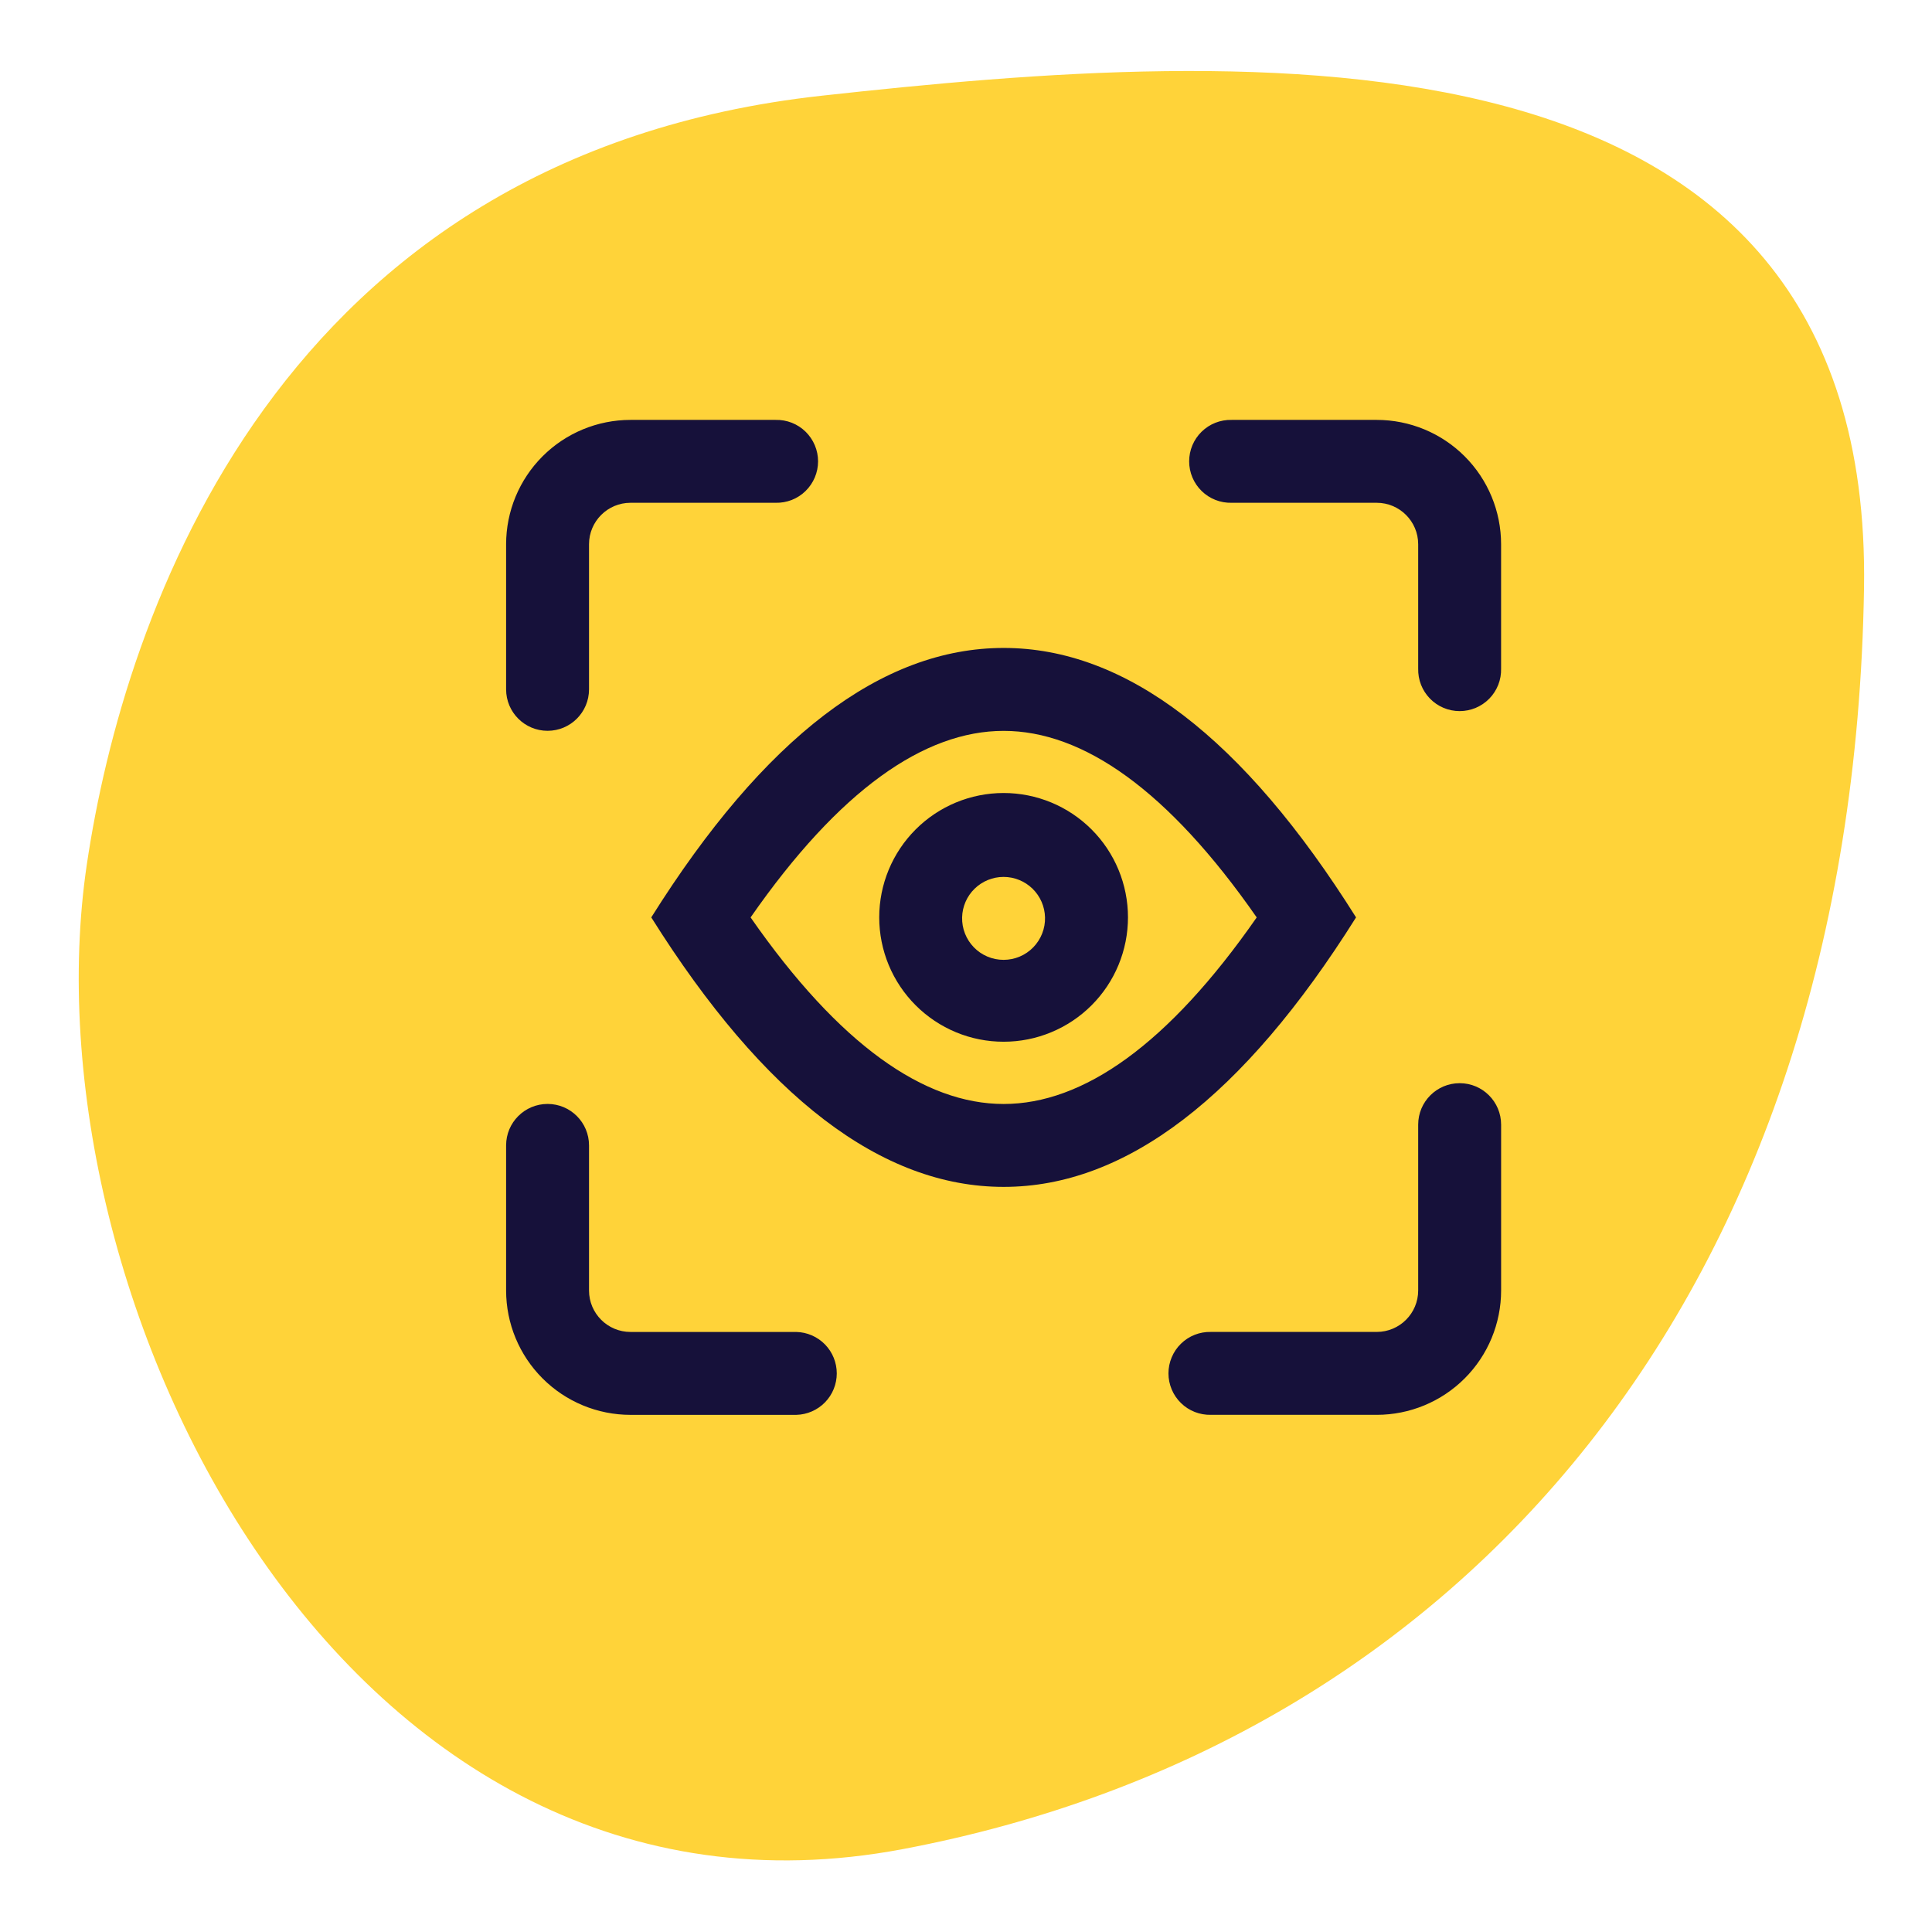 <svg width="81" height="80" viewBox="0 0 81 80" fill="none" xmlns="http://www.w3.org/2000/svg">
<path d="M78.15 24.667C77.68 54.308 61.234 73.112 37.843 77.528C14.451 81.944 0.945 54.403 3.641 36.237C5.194 25.777 11.64 6.52 34.457 4.012C52.255 2.055 78.536 0.272 78.15 24.667Z" fill="#FFD339"/>
<path fill-rule="evenodd" clip-rule="evenodd" d="M62.934 28.033C62.94 28.265 62.899 28.496 62.815 28.712C62.73 28.927 62.603 29.124 62.441 29.29C62.279 29.456 62.085 29.588 61.871 29.678C61.658 29.768 61.428 29.814 61.196 29.814C60.965 29.814 60.735 29.768 60.521 29.678C60.308 29.588 60.114 29.456 59.952 29.29C59.79 29.124 59.663 28.927 59.578 28.712C59.493 28.496 59.453 28.265 59.458 28.033V22.819C59.458 21.86 58.679 21.08 57.72 21.08H51.637C51.405 21.086 51.174 21.045 50.959 20.961C50.743 20.876 50.546 20.749 50.38 20.587C50.214 20.425 50.082 20.231 49.992 20.018C49.902 19.804 49.856 19.574 49.856 19.343C49.856 19.111 49.902 18.881 49.992 18.667C50.082 18.454 50.214 18.26 50.38 18.098C50.546 17.936 50.743 17.809 50.959 17.724C51.174 17.64 51.405 17.599 51.637 17.605H57.72C59.103 17.605 60.429 18.154 61.407 19.132C62.385 20.11 62.934 21.436 62.934 22.819V28.033ZM61.198 45.414C62.157 45.414 62.935 46.192 62.935 47.152V54.104C62.935 55.487 62.386 56.813 61.408 57.791C60.43 58.769 59.104 59.319 57.721 59.319H50.769C50.537 59.324 50.307 59.283 50.091 59.199C49.875 59.114 49.678 58.987 49.513 58.825C49.346 58.663 49.215 58.469 49.125 58.256C49.035 58.042 48.988 57.812 48.988 57.581C48.988 57.349 49.035 57.119 49.125 56.906C49.215 56.692 49.346 56.498 49.513 56.336C49.678 56.174 49.875 56.047 50.091 55.962C50.307 55.878 50.537 55.837 50.769 55.843H57.72C58.679 55.843 59.458 55.065 59.458 54.104V47.152C59.458 46.193 60.236 45.414 61.197 45.414H61.198ZM22.958 46.284C21.998 46.284 21.219 47.062 21.219 48.022V54.105C21.219 55.488 21.769 56.815 22.747 57.792C23.724 58.77 25.051 59.32 26.434 59.32H33.386C33.84 59.309 34.271 59.12 34.588 58.796C34.905 58.471 35.082 58.035 35.082 57.582C35.082 57.128 34.905 56.692 34.588 56.367C34.271 56.043 33.84 55.855 33.386 55.844H26.434C25.474 55.844 24.695 55.066 24.695 54.105V48.022C24.695 47.063 23.917 46.284 22.958 46.284ZM22.958 30.64C21.998 30.64 21.219 29.863 21.219 28.902V22.819C21.219 21.436 21.769 20.11 22.747 19.132C23.724 18.154 25.051 17.605 26.434 17.605H32.517C32.748 17.599 32.979 17.64 33.195 17.724C33.411 17.809 33.608 17.936 33.773 18.098C33.939 18.26 34.071 18.454 34.161 18.667C34.251 18.881 34.298 19.111 34.298 19.343C34.298 19.574 34.251 19.804 34.161 20.018C34.071 20.231 33.939 20.425 33.773 20.587C33.608 20.749 33.411 20.876 33.195 20.961C32.979 21.045 32.748 21.086 32.517 21.08H26.434C25.474 21.08 24.695 21.86 24.695 22.819V28.902C24.695 29.861 23.917 30.64 22.958 30.64ZM56.853 38.463C52.124 45.996 47.199 49.762 42.08 49.762C36.959 49.762 32.035 45.996 27.305 38.463C32.035 30.931 36.959 27.166 42.08 27.166C47.199 27.166 52.124 30.931 56.853 38.463ZM52.688 38.464C48.969 33.12 45.403 30.643 42.079 30.643C38.754 30.643 35.188 33.12 31.469 38.464C35.188 43.808 38.754 46.286 42.079 46.286C45.403 46.286 48.969 43.808 52.688 38.464ZM47.291 38.462C47.291 39.147 47.156 39.825 46.894 40.458C46.632 41.09 46.248 41.665 45.764 42.149C45.28 42.633 44.705 43.017 44.072 43.279C43.44 43.542 42.762 43.676 42.077 43.676C41.392 43.676 40.714 43.542 40.081 43.279C39.449 43.017 38.874 42.633 38.39 42.149C37.906 41.665 37.521 41.09 37.259 40.458C36.997 39.825 36.862 39.147 36.862 38.462C36.862 37.079 37.412 35.753 38.39 34.775C39.367 33.797 40.694 33.248 42.077 33.248C43.46 33.248 44.786 33.797 45.764 34.775C46.742 35.753 47.291 37.079 47.291 38.462ZM40.337 38.462C40.332 38.694 40.372 38.925 40.457 39.14C40.542 39.356 40.669 39.553 40.831 39.719C40.993 39.885 41.186 40.017 41.4 40.107C41.614 40.197 41.843 40.243 42.075 40.243C42.307 40.243 42.537 40.197 42.75 40.107C42.964 40.017 43.157 39.885 43.319 39.719C43.481 39.553 43.608 39.356 43.693 39.14C43.778 38.925 43.819 38.694 43.813 38.462C43.802 38.008 43.614 37.577 43.289 37.26C42.965 36.944 42.529 36.766 42.075 36.766C41.621 36.766 41.186 36.944 40.861 37.26C40.536 37.577 40.348 38.008 40.337 38.462Z" fill="#16113A"/>
</svg>

